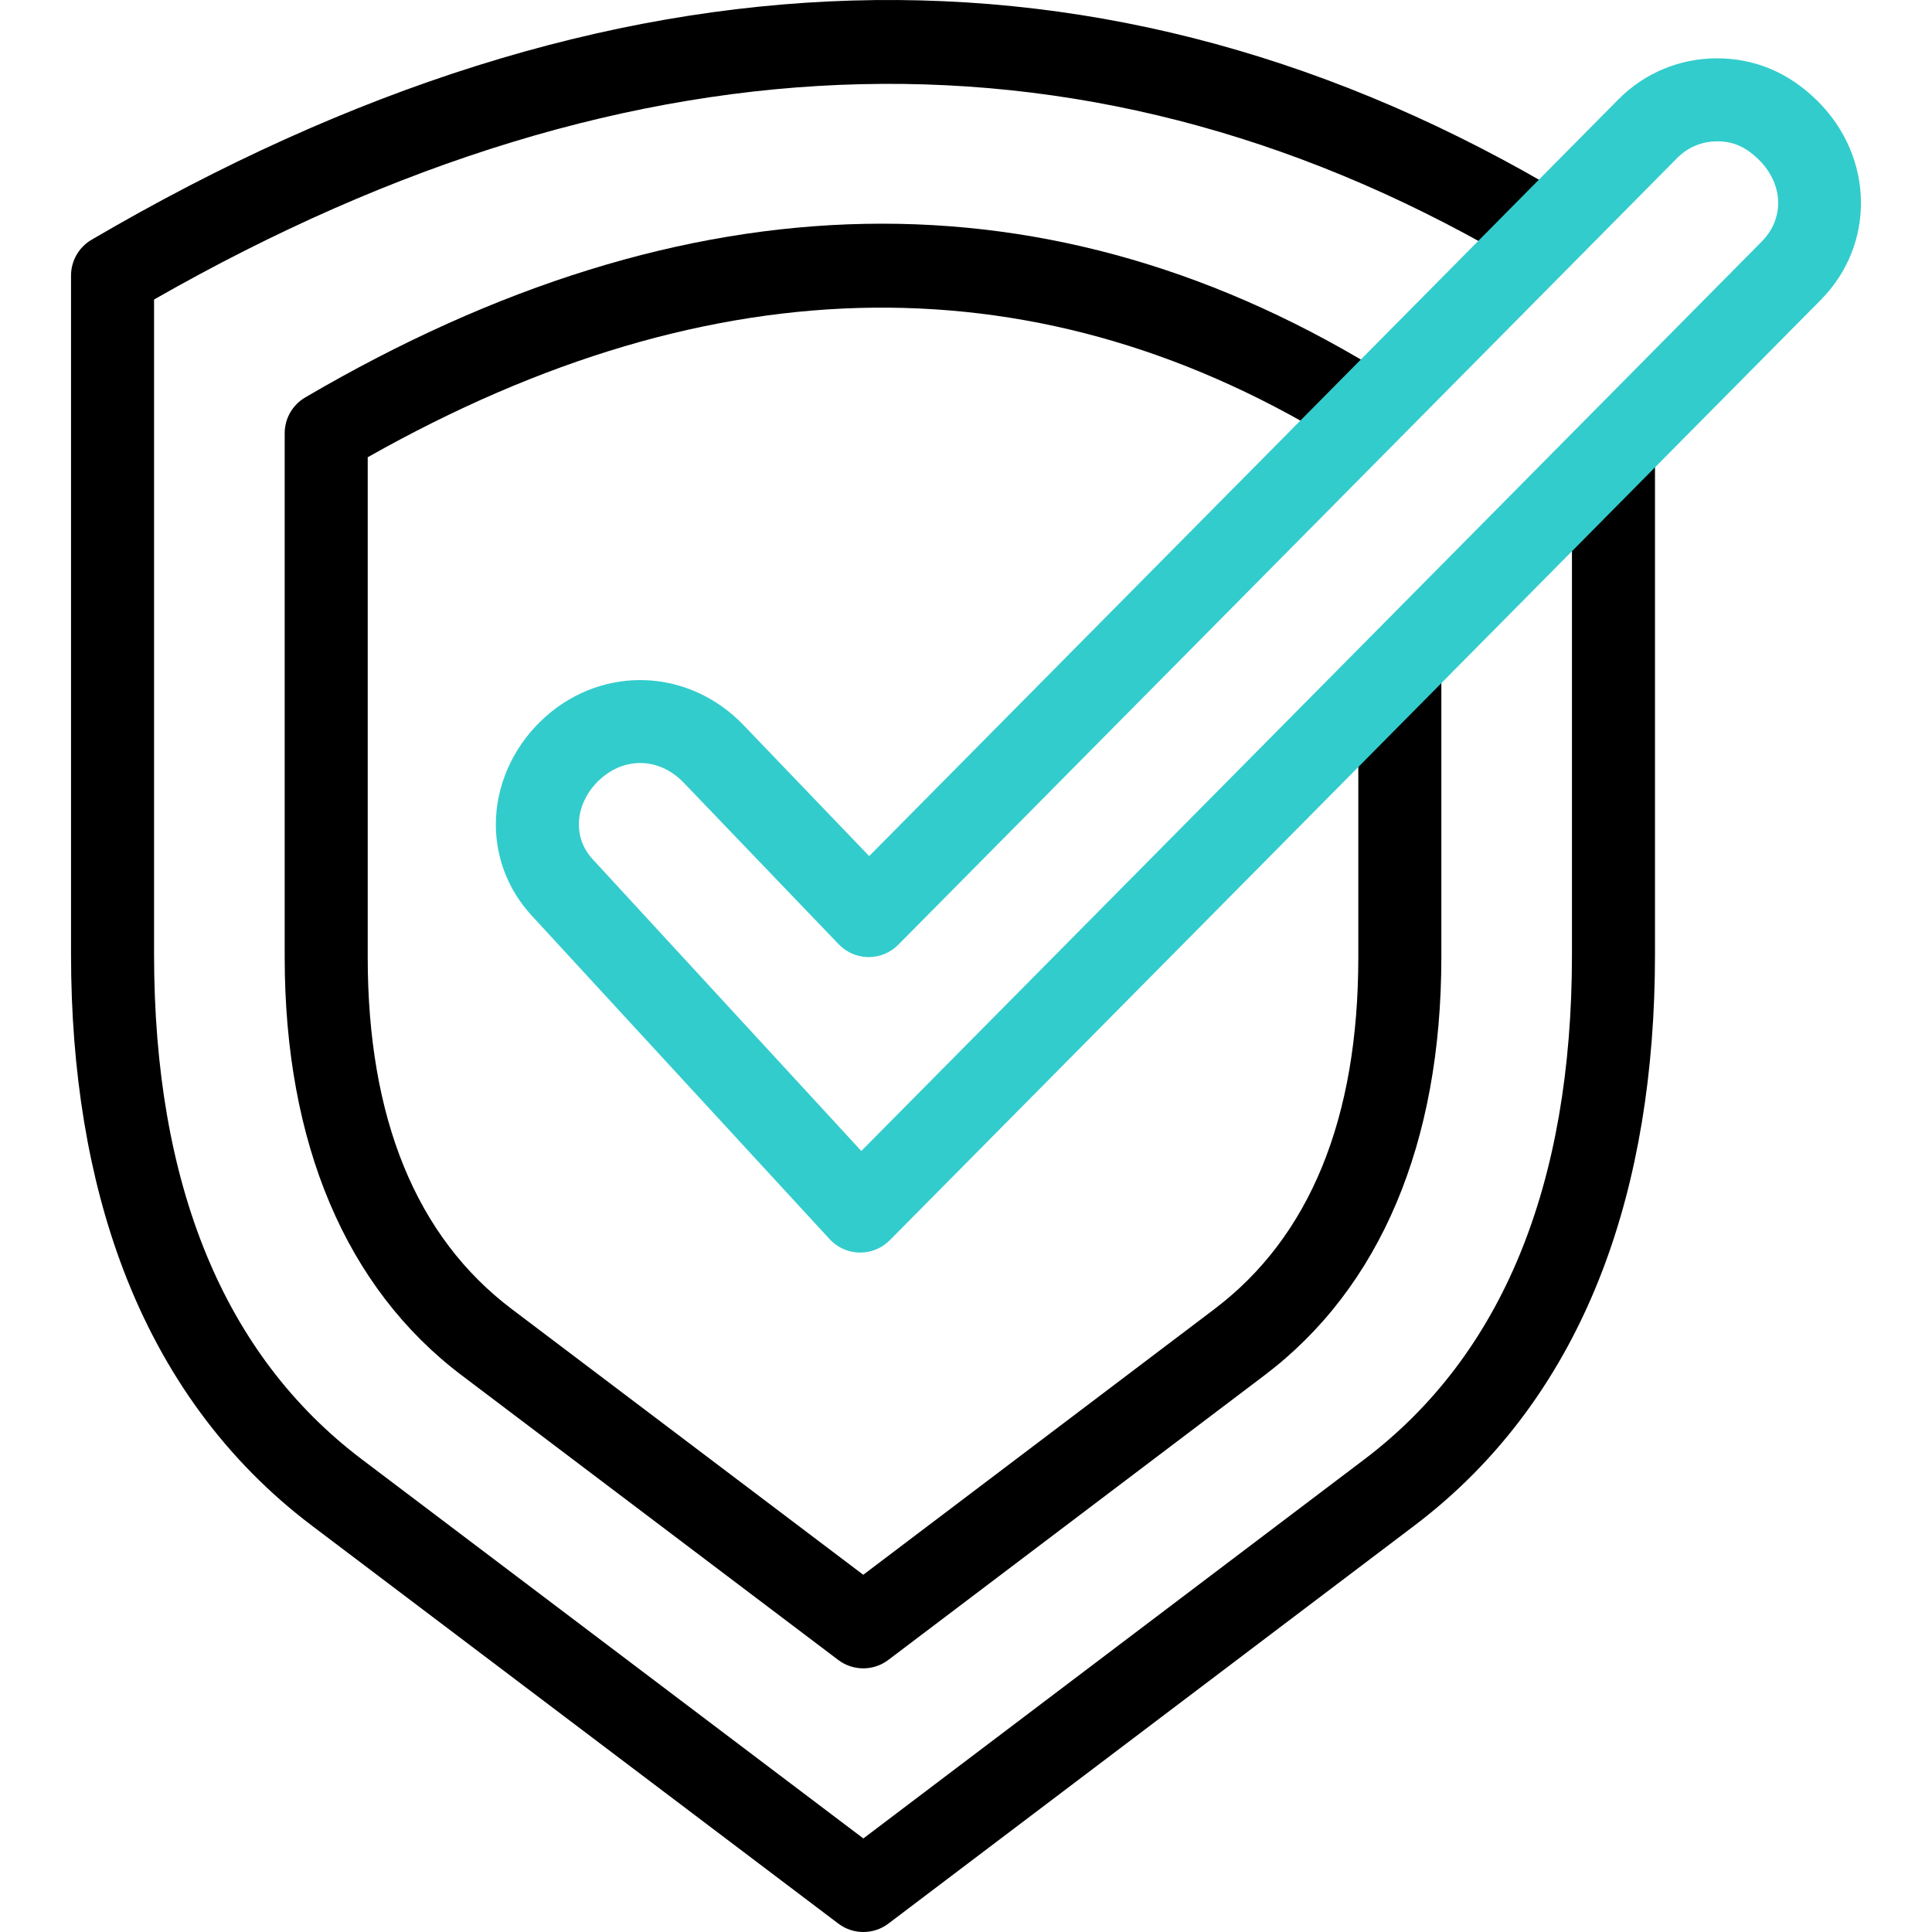 <svg xmlns="http://www.w3.org/2000/svg" xmlns:xlink="http://www.w3.org/1999/xlink" id="Capa_1" x="0px" y="0px" viewBox="0 0 511.924 511.924" style="enable-background:new 0 0 511.924 511.924;" xml:space="preserve" width="512" height="512"><g>	<path d="M228.767,511.924c-2.335,0-4.671-0.742-6.633-2.225L82.621,404.239c-22.49-17.001-39.298-39.825-49.957-67.838   c-9.185-24.142-13.843-52.254-13.843-83.557V73.018c0-3.905,2.07-7.517,5.439-9.491C161.88-17.109,293.417-21,415.216,51.965   l-11.306,18.873C291.122,3.271,168.998,6.143,40.821,79.362v173.482c0,61.192,18.527,106.225,55.066,133.845l132.876,100.444   l132.758-100.451c36.497-27.615,55.003-72.626,55.003-133.783V119.311h22v133.588c0,31.284-4.651,59.38-13.825,83.508   c-10.645,28.001-27.436,50.818-49.904,67.818L235.404,509.696C233.441,511.182,231.103,511.924,228.767,511.924z"></path>	<path d="M228.74,442.064c-2.335,0-4.67-0.741-6.633-2.225l-99.794-75.436c-30.668-23.183-46.879-61.494-46.879-110.791V114.8   c0-3.905,2.07-7.517,5.439-9.491c101.569-59.514,198.239-61.334,287.326-5.415l-11.696,18.633   c-80.007-50.22-167.145-49.324-259.069,2.632v132.451c0,42.737,12.834,74.108,38.146,93.242l93.157,70.419l93.073-70.423   c25.283-19.13,38.102-50.486,38.102-93.198v-77.159h22v77.159c0,49.268-16.193,87.561-46.828,110.742l-99.707,75.443   C233.414,441.321,231.077,442.064,228.74,442.064z"></path>	<path style="fill:#33CCCC;" d="M227.933,331.903c-0.066,0-0.133,0-0.199-0.002c-3.005-0.054-5.857-1.336-7.893-3.547l-78.96-85.753   c-6.591-7.158-9.946-16.388-9.448-25.99c0.522-10.078,5.338-19.843,13.212-26.791c15.482-13.662,37.999-12.664,52.377,2.324   l33.286,34.699L428.805,26.356c6.913-6.982,16.149-10.854,26.006-10.904c10.13-0.012,19.143,3.743,26.748,11.272   c15.041,14.892,15.433,38.061,0.893,52.747L376.069,186.918l-7.817-7.739l7.817,7.739L235.75,328.642   C233.683,330.73,230.867,331.903,227.933,331.903z M169.634,202.177c-3.643,0-7.297,1.371-10.433,4.138   c-3.467,3.059-5.58,7.227-5.798,11.434c-0.134,2.579,0.393,6.399,3.663,9.949l71.157,77.279L466.818,63.992   c6.056-6.117,5.746-15.215-0.738-21.634c-3.448-3.414-6.877-4.954-11.16-4.905c-3.98,0.02-7.703,1.576-10.482,4.383   L237.999,250.342c-2.067,2.087-4.882,3.261-7.817,3.261c-0.029,0-0.058,0-0.087,0c-2.966-0.023-5.798-1.244-7.852-3.385   l-41.099-42.845C177.834,203.921,173.742,202.177,169.634,202.177z"></path></g></svg>